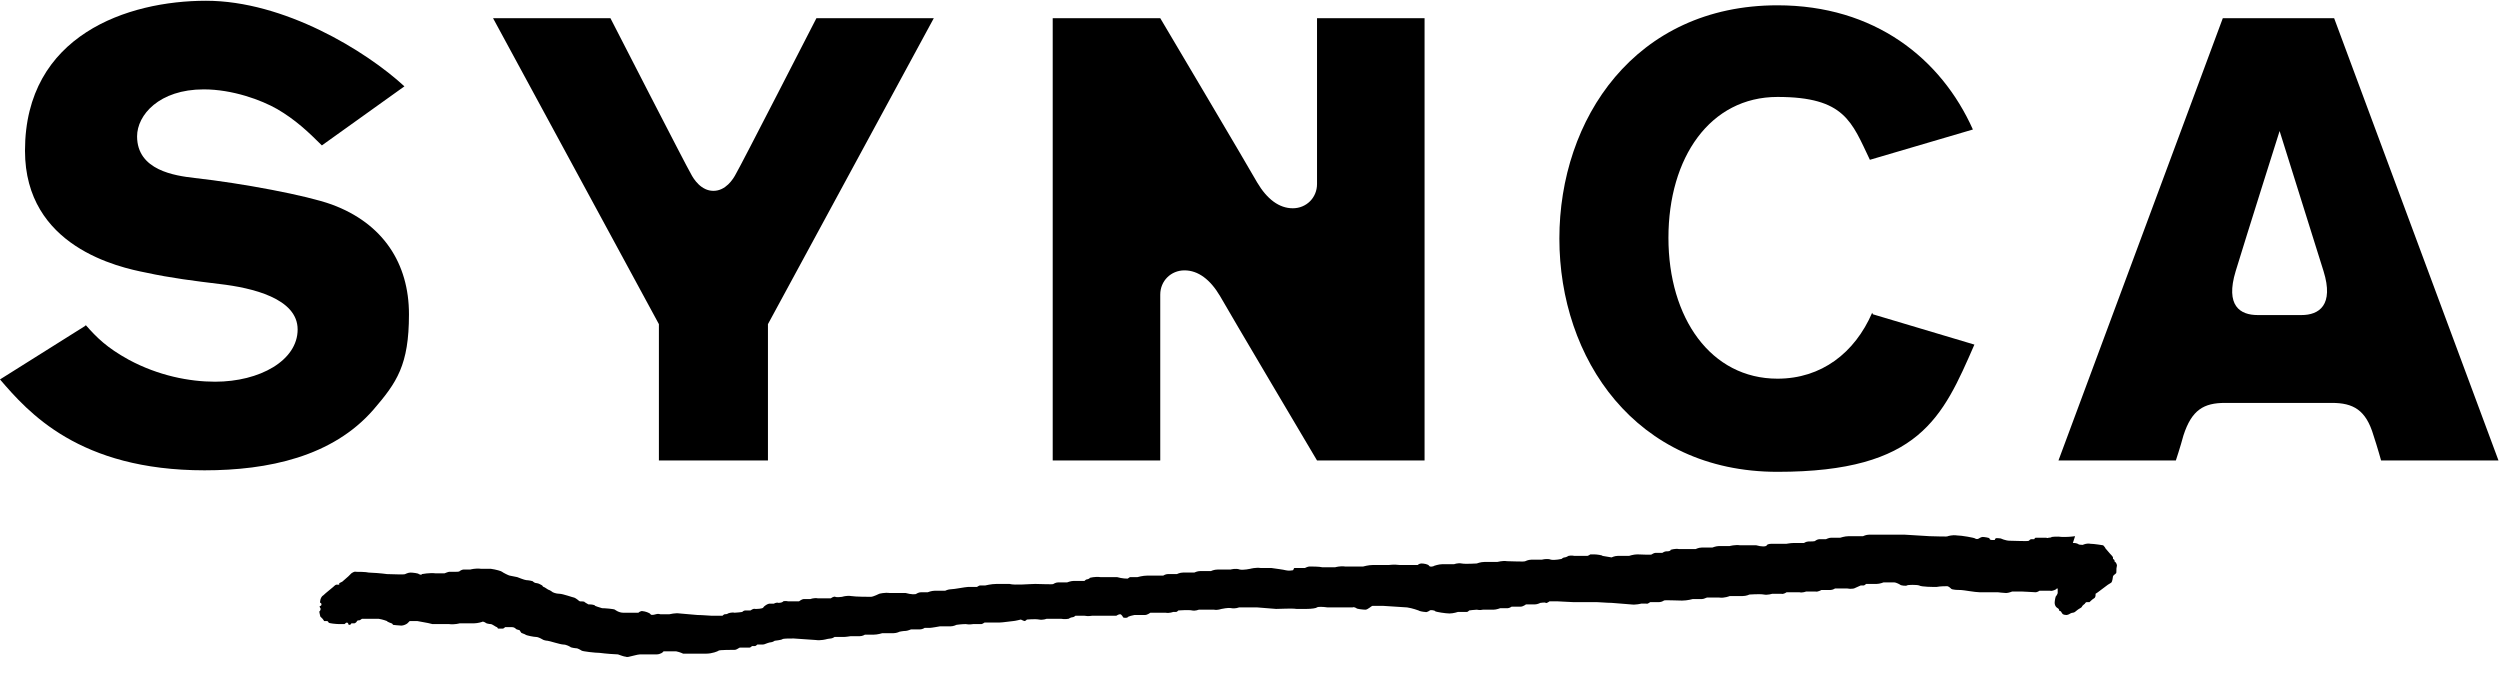 <?xml version="1.0" encoding="UTF-8"?>
<svg id="_レイヤー_2" xmlns="http://www.w3.org/2000/svg" version="1.1" viewBox="0 0 330.1 89.7">
  <!-- Generator: Adobe Illustrator 29.7.1, SVG Export Plug-In . SVG Version: 2.1.1 Build 8)  -->
  <defs>
    <style>
      .st0 {
        fill-rule: evenodd;
      }
    </style>
  </defs>
  <g id="_レイヤー_1-2">
    <g>
      <path d="M11.3,42.9c1.5,1.7,2.8,3,5.7,4.6,3.9,2.1,8,2.9,11.4,2.9,5.9,0,10.9-2.8,10.9-6.9s-6-5.5-10.3-6c-3.3-.4-6.5-.8-9.7-1.5-3.6-.7-16-3.4-16-16.1,0-15.3,13.6-19.8,23.9-19.8s21.1,6.6,26.2,11.3l-10.9,7.8c-1.8-1.8-3.5-3.4-5.9-4.8-2.1-1.2-5.9-2.6-9.7-2.6-5.9,0-8.8,3.4-8.8,6.2,0,4.5,5,5.2,7.6,5.5,6.3.7,14.8,2.3,18.1,3.5,6.8,2.5,10.2,7.8,10.2,14.5s-1.6,9-4.7,12.6c-5.4,6.2-13.9,8-22.3,8C10.4,62.1,3.7,54.4,0,50.1l11.3-7.1h0Z"/>
      <path class="st0" d="M273.7,71.7s0,0,.2,0,.5.1.6.2c0,0,.6.1.6,0,0,0,.5-.2.9-.1.5,0,1.7.2,1.7.2s.3.3.3.4c0,0,.6.7.6.7s.4.4.4.5c0,0,0,.2,0,.2,0,0,.2.1.2.2s0,.2.1.2c0,0,.3.3.2.6s0,.8-.1.9-.4.3-.4.4-.1.7-.2.8-.5.3-.6.4c0,0-.4.3-.4.3s-.4.3-.4.3c0,0-.4.3-.4.3s-.3.2-.3.2,0,.1,0,.1,0,0,0,.1c0,0,0,.3-.2.4-.2.1-.6.5-.6.5s0,0-.1,0c0,0-.3,0-.3,0s-.2.1-.2.2c0,0-.4.3-.4.4s-.4.3-.4.3c0,0-.3.2-.4.3,0,0-.2.2-.4.2s-.5.2-.5.2c0,0-.2.1-.3.1-.1,0-.5,0-.6-.2,0,0-.2-.3-.2-.3,0,0-.2,0-.2-.1,0,0,0-.2-.2-.3s-.3-.3-.3-.3,0,0,0,0c0,0-.1-.2-.1-.4,0-.2.1-.9.2-.9,0,0,.2-.3.2-.4,0-.2,0-.6,0-.6s0,0,0,0,0,0,0,0c0,0-.2,0-.2.1,0,0-.5.3-.8.2-.4,0-1.4,0-1.4,0,0,0-.3.2-.5.2s-1.6-.1-1.9-.1c-.3,0-1.1,0-1.2,0,0,0-.5.2-.8.2-.3,0-1.1-.1-1.1-.1s-.2,0-.4,0c-.2,0-1.4,0-2,0-.6,0-2.2-.3-2.5-.3s-1.2,0-1.3-.2c0,0-.3-.3-.5-.3-.2,0-.9,0-1.4.1-.4,0-2,0-2.3-.2-.3-.1-1.5-.1-1.6,0s-.9,0-.9-.1c0,0-.5-.3-.8-.3-.4,0-1.3,0-1.4,0,0,0-.5.2-.9.2s-1.3,0-1.4,0c0,0-.2.2-.3.2,0,0-.4,0-.4,0s-.9.4-.9.4c0,0-.4.1-.9,0-.4,0-1.6,0-1.6,0,0,0-.3.2-.6.2-.3,0-1.1,0-1.2,0,0,0-.5.3-.8.2-.3,0-1.1,0-1.2,0,0,0-.5.2-.9.1-.4,0-1.6,0-1.7,0,0,0-.4.3-.7.2-.3,0-1.1,0-1.2,0,0,0-.6.2-1.1.1s-1.9,0-1.9,0-.4.2-.9.2-1.6,0-1.7,0c0,0-.7.3-1.4.2,0,0,.2,0-.4,0-.6,0-1.1,0-1.2,0s-.4.2-.7.2c-.3,0-1.2,0-1.2,0,0,0-.7.2-1.4.2-.7,0-2.4-.1-2.4,0,0,0-.3.2-.6.2-.3,0-1.1,0-1.2,0,0,0-.4.3-.5.2-.2,0-.6,0-.7,0,0,0-.7.2-1.4.1l-2.5-.2c-.7,0-1.6-.1-2-.1s-1.4,0-1.4,0c0,0-.9,0-.9,0,0,0-.3,0-.8,0-.4,0-1.7-.1-2-.1s-1.1,0-1.1,0c0,0-.4.3-.5.2s-.6,0-.7,0c0,0-.4.2-.7.2-.3,0-1.1,0-1.2,0,0,0-.4.3-.7.3-.3,0-1.2,0-1.2,0,0,0-.3.2-.5.2s-.9,0-1,0c0,0-.5.2-.9.2-.4,0-1.3,0-1.4,0,0,0-.4.1-.8,0-.3,0-1,.1-1,.1s-.2.2-.3.2c0,0-.4,0-.4,0,0,0-.1,0-.2,0-.1,0-.6,0-.6,0,0,0-.6.2-1.1.2s-1.8-.2-1.9-.3c0-.1-.6-.2-.7-.1,0,0-.4.3-.6.2-.2,0-.8-.1-.9-.2,0,0-.8-.3-1.5-.4l-3.1-.2c-.7,0-1.4,0-1.5,0-.1,0-.6.5-.9.5-.3,0-1.2-.1-1.2-.2,0,0-.3-.2-.5-.1-.2,0-1.2,0-1.9,0h-1.4c-.7-.1-1.3-.1-1.4,0s-.7.2-1.4.2h-1.3c-.7-.1-2,0-2.7,0l-2.5-.2c-.7,0-2.4,0-2.4,0,0,0-.5.2-1,.1s-1.2.1-1.3.1-.5.2-1,.1c-.5,0-1.9,0-2,0,0,0-.5.2-.9.1s-1.8,0-1.8,0-.2.2-.3.2c0,0-.4,0-.4,0s-.5.2-1,.1c-.5,0-1.9,0-2,0,0,0-.4.3-.7.3-.3,0-1.3,0-1.4,0s-.9.2-.9.3-.6.1-.6,0c0,0-.2-.4-.4-.4s-.5.2-.5.2c0,0-.5,0-1.1,0s-2.1,0-2.1,0-.5.1-1,0c-.5,0-1.2,0-1.2,0,0,0-.2.2-.4.2s-.5.2-.5.2c0,0-.5.1-1,0-.5,0-1.8,0-1.9,0,0,0-.5.2-1,.1s-1.6,0-1.6,0-.2.2-.3.2-.5-.2-.5-.2c0,0-.8.2-1,.2-.2,0-1.4.2-1.9.2-.5,0-1.9,0-1.9,0,0,0-.3.2-.4.2,0,0-.5,0-.6,0-.1,0-.5,0-.5,0,0,0-.5.1-1,0-.5,0-1.2.1-1.2.1s-.4.2-.8.2-1.4,0-1.4,0c0,0-1.1.2-1.3.2-.2,0-.7,0-.7,0,0,0-.3.2-.6.2-.3,0-1.1,0-1.2,0,0,0-.5.2-.7.2-.3,0-.8.1-.8.1s-.4.2-.8.2c-.4,0-1.4,0-1.5,0,0,0-.6.2-1.2.2s-1.1,0-1.1,0c0,0-.3.2-.7.2-.3,0-1.2,0-1.2,0,0,0-.6.1-.9.1-.3,0-1.2,0-1.2,0,0,0-.3.2-.5.2s-.6.1-.6.1-.7.2-1.4.1l-2.9-.2c-.7,0-1.4,0-1.5.1-.1.1-1,.2-1,.2s-.3.2-.5.2c-.2,0-.7.2-.7.2,0,0-.2.1-.4.1-.2,0-.6,0-.7,0,0,0-.2.2-.3.2,0,0-.4,0-.4,0,0,0,0,0,0,0s-.2.2-.3.2c0,0-.4,0-.4,0,0,0-.1,0-.3,0-.1,0-.5,0-.6,0s-.4.3-.7.3c-.3,0-2,0-2.1.1-.1.1-.9.4-1.6.4-.7,0-2.4,0-2.5,0s-.6,0-.6,0c0,0-.4-.2-.9-.3-.5,0-1.7,0-1.7,0,0,.1-.4.4-.9.4s-1.9,0-2.2,0-1.3.3-1.4.3c0,0-.3.1-.5,0-.2,0-.7-.2-1-.3-.3,0-1.7-.1-2.4-.2-.6,0-2.3-.2-2.4-.3,0,0-.3-.2-.6-.3-.2,0-.9-.1-.9-.2,0,0-.5-.3-.9-.3-.4,0-1.9-.5-2.1-.5-.2,0-.6-.1-.7-.2,0,0-.5-.3-.8-.3s-1.3-.2-1.4-.3-.6-.2-.6-.3c0,0-.2-.3-.2-.3,0,0-.5-.1-.5-.2,0,0-.2-.2-.5-.2-.2,0-.9,0-.9,0,0,0-.2.2-.3.2-.1,0-.5,0-.6,0s-.1-.2-.2-.2-.6-.4-.8-.4c-.2,0-.7-.1-.7-.2,0,0-.4-.2-.4-.1,0,0-.6.2-1.1.2-.5,0-1.9,0-1.9,0,0,0-.7.2-1.4.1h-2.2c-.7-.2-1.6-.3-2-.4-.4,0-1,0-1,0s-.2.2-.3.3-.5.3-.8.3c-.3,0-1.1-.1-1.1-.1s-.1-.2-.2-.2c0,0-.6-.2-.6-.3,0,0-.5-.2-1.1-.3-.6,0-2.1,0-2.2,0,0,0-.3.2-.3.2s0,0-.1,0c0,0-.3,0-.3.2,0,0-.2.2-.3.2s-.4,0-.4,0c0,0,0,0,0,0s-.1.2-.2.2-.2,0-.2-.1-.1-.2-.2-.2-.3.2-.3.2-.3,0-.7,0c-.4,0-1.4-.1-1.4-.2,0,0-.1-.2-.2-.2,0,0-.4,0-.4,0s0,0,0,0-.1-.2-.2-.3-.2-.2-.3-.3c0-.1-.2-.7-.1-.7s.2-.4.1-.4c0,0-.2-.3,0-.3s.2-.4,0-.4c-.1,0,0-.8.4-1,.3-.3,1.2-1,1.3-1.1,0,0,.3-.3.4-.3h.4s0-.1,0-.2c0,0,.4-.2.4-.2s.8-.7.8-.7.3-.3.4-.4c0,0,.4-.3.6-.2.3,0,1.3,0,1.7.1.4,0,1.7.1,2.4.2.6,0,2.3.1,2.4,0,0,0,.4-.2.7-.2.3,0,1.1.1,1.1.2,0,0,.4.2.4,0,0,0,1.1-.2,1.8-.1.6,0,1.1,0,1.2,0,0,0,.5-.2.6-.2,0,0,.4,0,.4,0,0,0,.2,0,.4,0s.6,0,.6-.1c0,0,.3-.2.5-.2s.9,0,.9,0c0,0,.7-.2,1.4-.1h1.3c.7.1,1.4.3,1.5.4.1.1.9.5,1,.5.1,0,.9.2,1,.2,0,0,1,.4,1.2.4.2,0,.9.1.9.2,0,0,.2.2.5.2.2,0,.7.3.7.3,0,0,.1.2.2.2s.6.4.7.4c.1,0,.5.3.5.3,0,0,.4.2.9.2.4,0,1.8.5,1.9.5.1,0,.5.3.5.3,0,0,.2.2.3.2.2,0,.6,0,.6.1,0,0,.3.2.5.3.2,0,.8,0,.9.2,0,0,.5.2.9.3.4,0,1.6.1,1.7.2,0,0,.5.4,1.1.4.5,0,1.9,0,2,0,0,0,.3-.3.6-.2.2,0,.9.2,1,.4.1.2.7,0,.7,0,0,0,.3-.1.6,0,.3,0,1.1,0,1.2,0s.7-.2,1.4-.1l2.3.2c.7,0,1.6.1,1.9.1s1.3,0,1.4,0c0,0,.2-.2.3-.2,0,0,.4,0,.4-.1,0,0,.5-.2.9-.1.3,0,1-.1,1-.1s.2-.2.4-.2c.2,0,.7,0,.7,0,0,0,.4-.3.6-.2.2,0,1,0,1.1-.2s.6-.5.8-.5.6,0,.6,0,0,0,0,0,.3-.2.6-.1c.3,0,.6-.1.6-.2,0,0,.3-.1.7,0,.4,0,1.4,0,1.4,0,0,0,.4-.3.6-.3.2,0,.9,0,.9,0,0,0,.5-.2,1-.1.4,0,1.6,0,1.7,0,0,0,.4-.3.6-.2s.9,0,.9,0c0,0,.6-.2,1.2-.1s2.3.1,2.6.1c.3,0,1.1-.4,1.1-.4s.7-.2,1.4-.1h2.1c.7.2,1.3.2,1.4.1,0,0,.3-.2.6-.2s.8,0,.9,0c0,0,.5-.2.9-.2.4,0,1.3,0,1.4,0,0,0,.4-.2.8-.2s1.9-.3,2.2-.3c.3,0,1.1,0,1.2,0,0,0,.3-.2.4-.2.2,0,.6,0,.7,0,0,0,.8-.2,1.5-.2h1.7c.7.2,2.7,0,3.4,0,.7,0,2.4.1,2.4,0,0,0,.3-.2.6-.2.3,0,1.1,0,1.2,0,0,0,.5-.2.9-.2.4,0,1.4,0,1.4,0,0,0,.2-.2.3-.2.1,0,.4-.1.4-.2,0,0,.7-.2,1.4-.1h2.2c.7.2,1.3.2,1.4.2,0,0,.3-.2.3-.2,0,0,.1,0,.3,0,.2,0,.6,0,.7,0,0,0,.7-.2,1.3-.2.6,0,2.1,0,2.1,0s.3-.2.6-.2c.3,0,1.1,0,1.2,0,0,0,.4-.2.8-.2s1.3,0,1.3,0,0,0,0,0,.2,0,.2,0c0,0,.4-.2.8-.2.4,0,1.4,0,1.4,0,0,0,.4-.2.9-.2s1.6,0,1.7,0c0,0,.7-.2,1.2,0,.5.1,1.4-.1,1.4-.1s.7-.2,1.4-.1h1.4c.7.1,1.5.2,1.9.3s.8,0,.9,0,.1-.2.2-.3c0,0,.3,0,.5,0,.2,0,.8,0,.9,0,0,0,.4-.2.6-.2.3,0,1.3,0,1.7.1.4,0,1.6,0,1.7,0,0,0,.7-.2,1.3-.1.6,0,2.4,0,2.4,0s.7-.2,1.3-.2c.6,0,2.1,0,2.1,0,0,0,.7-.1,1.4,0,0,0,.5,0,1.2,0,.7,0,1.2,0,1.2,0s.2-.2.5-.2c.3,0,.9.1,1,.3s.6.1.7,0c0,0,.6-.2,1-.2s1.6,0,1.6,0c0,0,.5-.2,1-.1s1.9,0,2,0c0,0,.5-.2,1-.2s1.6,0,1.7,0,.7-.2,1.3-.1c.6,0,2.3.1,2.4,0,0,0,.4-.2.8-.2.3,0,1.3,0,1.4,0,0,0,.7-.2,1.2,0,.5.1,1.4-.1,1.4-.1s.2-.2.4-.2.5-.2.5-.2c0,0,.4-.1.8,0,.4,0,1.6,0,1.7,0,.1,0,.4-.2.4-.2s.2,0,.5,0c.3,0,1.1.1,1.1.2,0,0,1.2.2,1.2.2s.4-.2.8-.2c.4,0,1.4,0,1.5,0,0,0,.6-.2,1.1-.2.5,0,1.9.1,1.9,0s0,0,0,0c0,0,.3-.2.5-.2.2,0,.9,0,.9,0,0,0,.3-.2.5-.2s.6,0,.6-.2c0,0,.6-.2,1.1-.1.6,0,2.1,0,2.2,0,0,0,.4-.2.8-.2s1.4,0,1.4,0c0,0,.5-.2.9-.2.4,0,1.4,0,1.4,0,0,0,.7-.2,1.4-.1h2.1c.7.2,1.3.2,1.4,0s.5-.2.9-.2c.4,0,1.6,0,1.7,0s.5-.1.9-.1c.4,0,1.4,0,1.4,0,0,0,.3-.2.6-.2s.9,0,.9-.1c0,0,.3-.2.5-.2s.9,0,.9,0c0,0,.4-.2.7-.2.3,0,1.1,0,1.2,0,0,0,.6-.2,1.1-.2s1.9,0,1.9,0c0,0,.4-.2.8-.2.4,0,1.6,0,1.9,0,.3,0,2.1,0,2.8,0l3.3.2c.7,0,2.4.1,2.4,0,0,0,.6-.2,1.2-.1.6,0,2.3.3,2.4.4s.4.1.5,0c0,0,.3-.2.5-.2s.9.1.9.2.1.2.3.2c.1,0,.4,0,.4,0,0,0,0-.1.1-.2s.6,0,.7,0c0,0,.6.3,1.2.3s2.4.1,2.5,0,.2-.2.3-.2.4,0,.4,0c0,0,0,0,0,0s.1-.2.2-.2c0,0,.5,0,.5,0,0,0,.2,0,.3,0s.5,0,.5,0c.2,0,.3.1.4,0,0,0,.4,0,.4-.1,0,0,.7-.1,1.4,0,0,0-.2,0,.4,0,.6,0,1.3-.1,1.3-.1h0Z"/>
      <path d="M247.2,41.3c-2.3,5.3-6.7,8.7-12.5,8.7-8.8,0-14.4-8-14.4-18.6s5.5-18.6,14.4-18.6,9.8,3.3,12.2,8.3l13.6-4c-4.2-9.4-13-16.4-25.8-16.4-18.8,0-28.8,15-28.8,30.8s10,30.8,28.8,30.8,21.8-7.2,26-16.8l-13.4-4h0Z"/>
      <path d="M173.9,2.4v21.9c0,1.8-1.4,3.2-3.2,3.2s-3.4-1.2-4.7-3.4c-1-1.8-12.8-21.7-12.8-21.7h-14.2v58.4h14.2v-21.9c0-1.8,1.4-3.2,3.2-3.2s3.4,1.2,4.7,3.4c1,1.8,12.8,21.7,12.8,21.7h14.2V2.4h-14.2Z"/>
      <path d="M101.4,60.8v-18L123.3,2.4h-15.5s-10.1,19.7-10.6,20.5c-.4.8-1.4,2.3-3,2.3s-2.6-1.5-3-2.3c-.5-.8-10.6-20.5-10.6-20.5h-15.5l21.9,40.4v18h14.6Z"/>
      <path d="M308.5,2.4h-15l-21.7,58.4h15.5s.6-1.8,1-3.3c1.1-3.4,2.7-4.3,5.5-4.3h14.1c2.8,0,4.5.9,5.5,4.3.5,1.5,1,3.3,1,3.3h15.5l-21.7-58.4h0ZM303.8,41.6h-5.7c-2.3,0-4.3-1.2-2.9-5.8,1.4-4.6,5.8-18.5,5.8-18.5,0,0,4.4,14,5.8,18.5s-.6,5.8-2.9,5.8h0Z"/>
    </g>
  </g>
</svg>